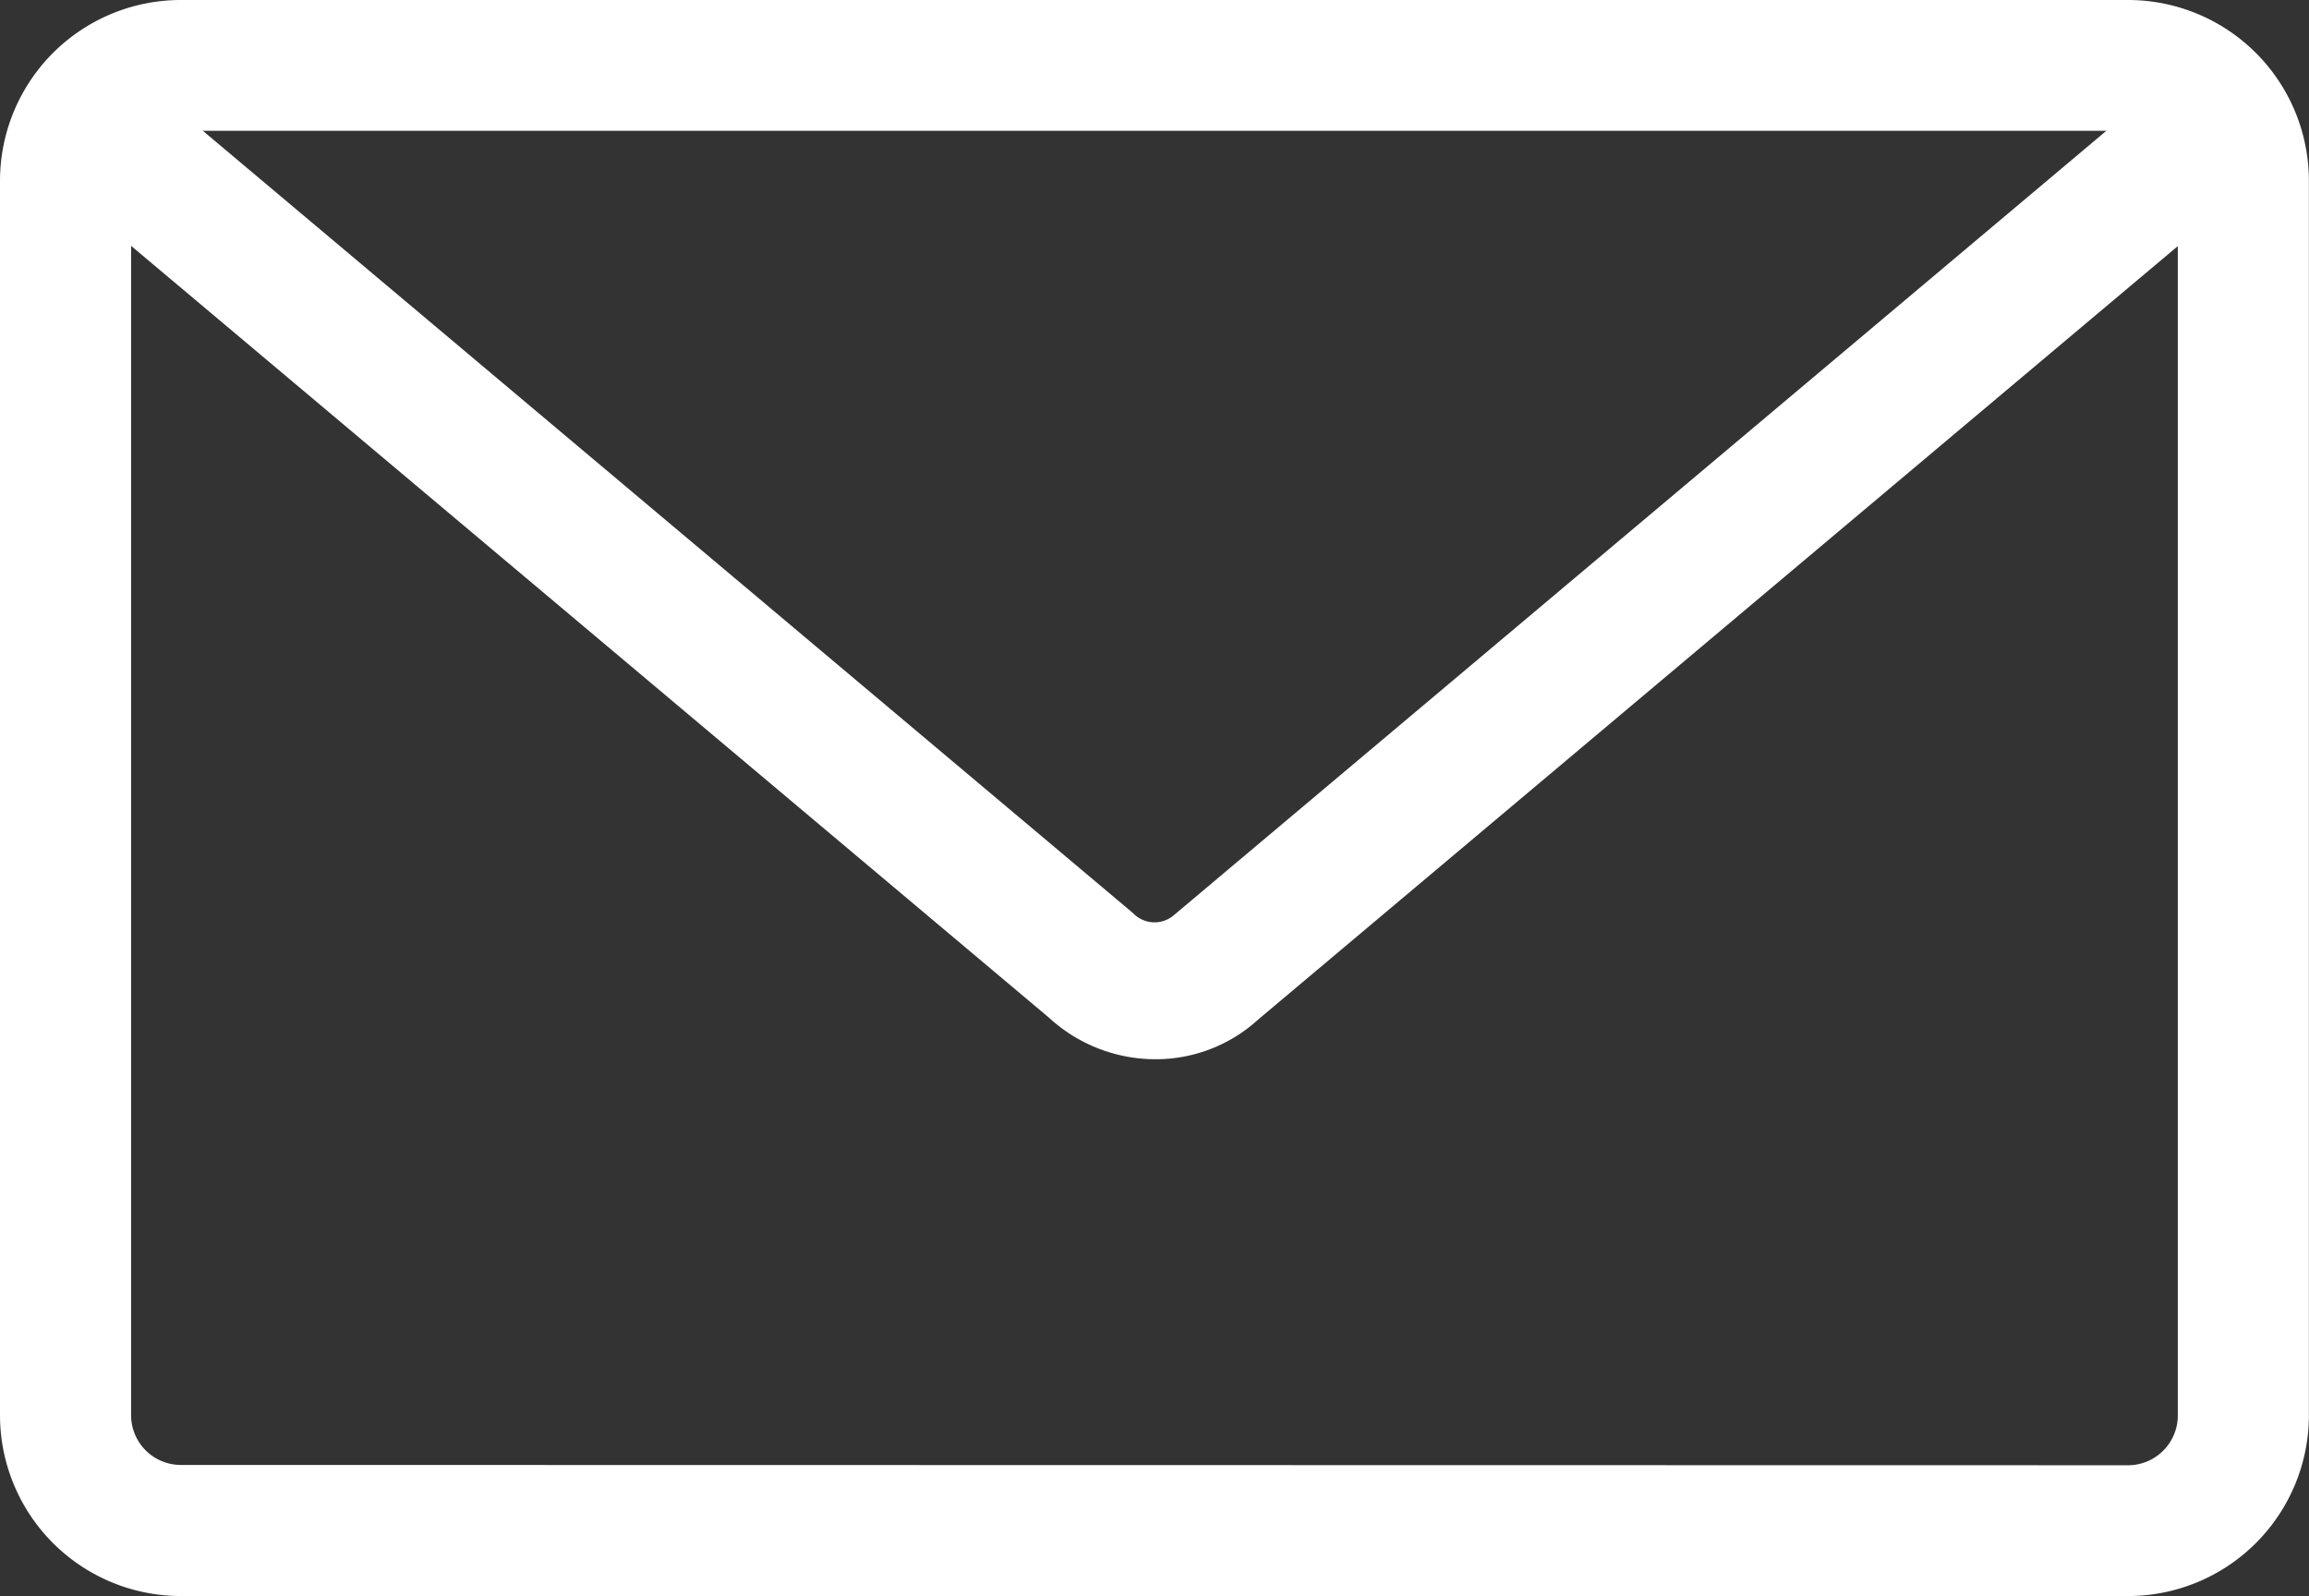 <svg xmlns="http://www.w3.org/2000/svg" width="21.701" height="15" viewBox="0 0 21.701 15">
  <rect x="0" y="0" width="21.701" height="15" fill="#333333" stroke="none"/>
  <g id="icon_mail" data-name="icon mail" transform="translate(-373.734 -475.572)">
    <path id="長方形_49" data-name="長方形 49" d="M-3.3-5H15a1.7,1.7,0,0,1,1.7,1.7V8.3A1.7,1.7,0,0,1,15,10H-3.3A1.7,1.7,0,0,1-5,8.3V-3.3A1.7,1.7,0,0,1-3.3-5ZM15,8.771a.468.468,0,0,0,.468-.468V-3.3A.468.468,0,0,0,15-3.771H-3.3a.468.468,0,0,0-.468.468V8.3a.468.468,0,0,0,.468.468Z" transform="translate(378.734 480.572)" fill="#fff"/>
    <path id="パス_7038" data-name="パス 7038" d="M385.92,488.894a1.48,1.48,0,0,1-1-.392l-9.433-7.932a.657.657,0,0,1-.092-.9.6.6,0,0,1,.863-.1l9.453,7.95a.279.279,0,0,0,.387.018l9.473-7.968a.6.6,0,0,1,.863.1.657.657,0,0,1-.092.9l-9.453,7.95A1.427,1.427,0,0,1,385.92,488.894Z" transform="translate(-1.329 -3.367)" fill="#fff"/>
  </g>
</svg>
